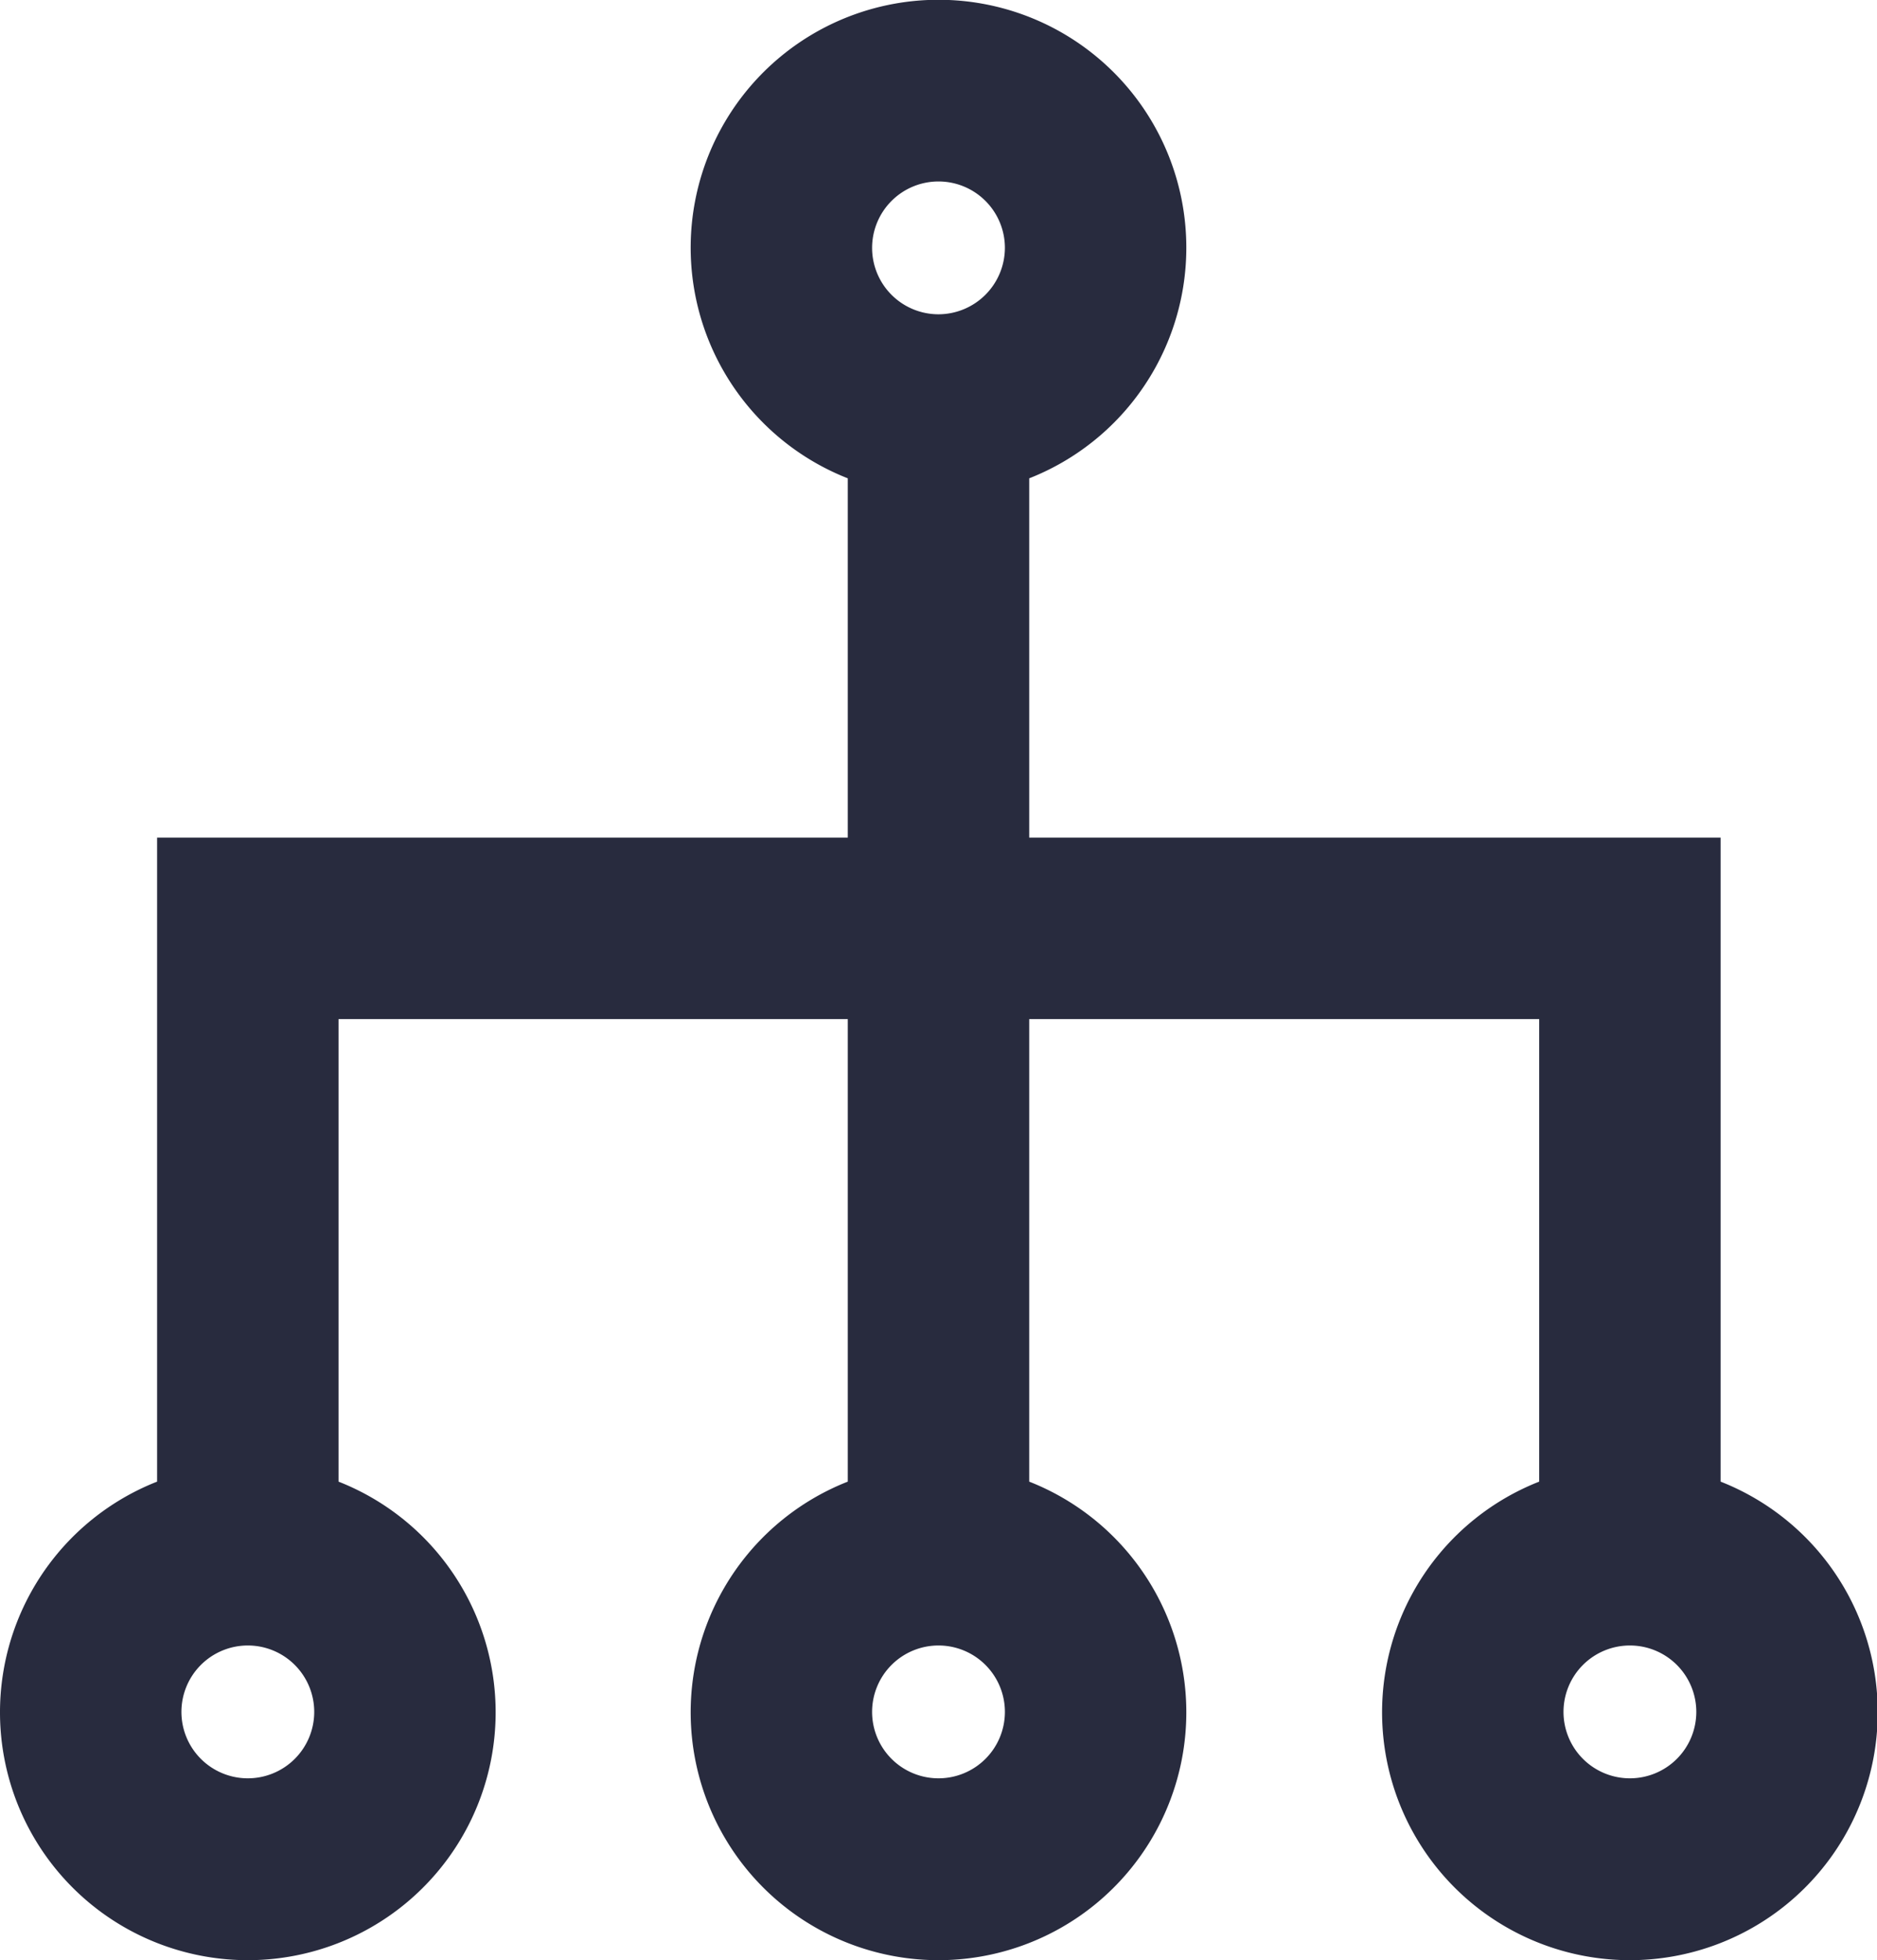<svg id="Chart" xmlns="http://www.w3.org/2000/svg" width="103.46" height="108.02" viewBox="0 0 103.46 108.02"><defs><style>.cls-1{fill:#282b3e;}</style></defs><path class="cls-1" d="M103,87.9V52.41H64.89V32.61a13.66,13.66,0,1,0-10,0v19.8H16.82V87.9a13.66,13.66,0,1,0,10,0V62.41H54.89V87.9a13.66,13.66,0,1,0,10,0V62.41H93V87.9a13.66,13.66,0,1,0,10,0ZM21.82,104.25a3.66,3.66,0,1,1,3.66-3.65h0A3.66,3.66,0,0,1,21.82,104.25Zm38.07,0a3.66,3.66,0,1,1,3.66-3.65h0A3.66,3.66,0,0,1,59.89,104.25Zm0-80.68a3.66,3.66,0,1,1,3.66-3.66h0A3.67,3.67,0,0,1,59.89,23.57ZM98,104.25a3.66,3.66,0,1,1,3.66-3.65h0A3.66,3.66,0,0,1,98,104.25Z" transform="translate(-8.16 -6.25)"/></svg>